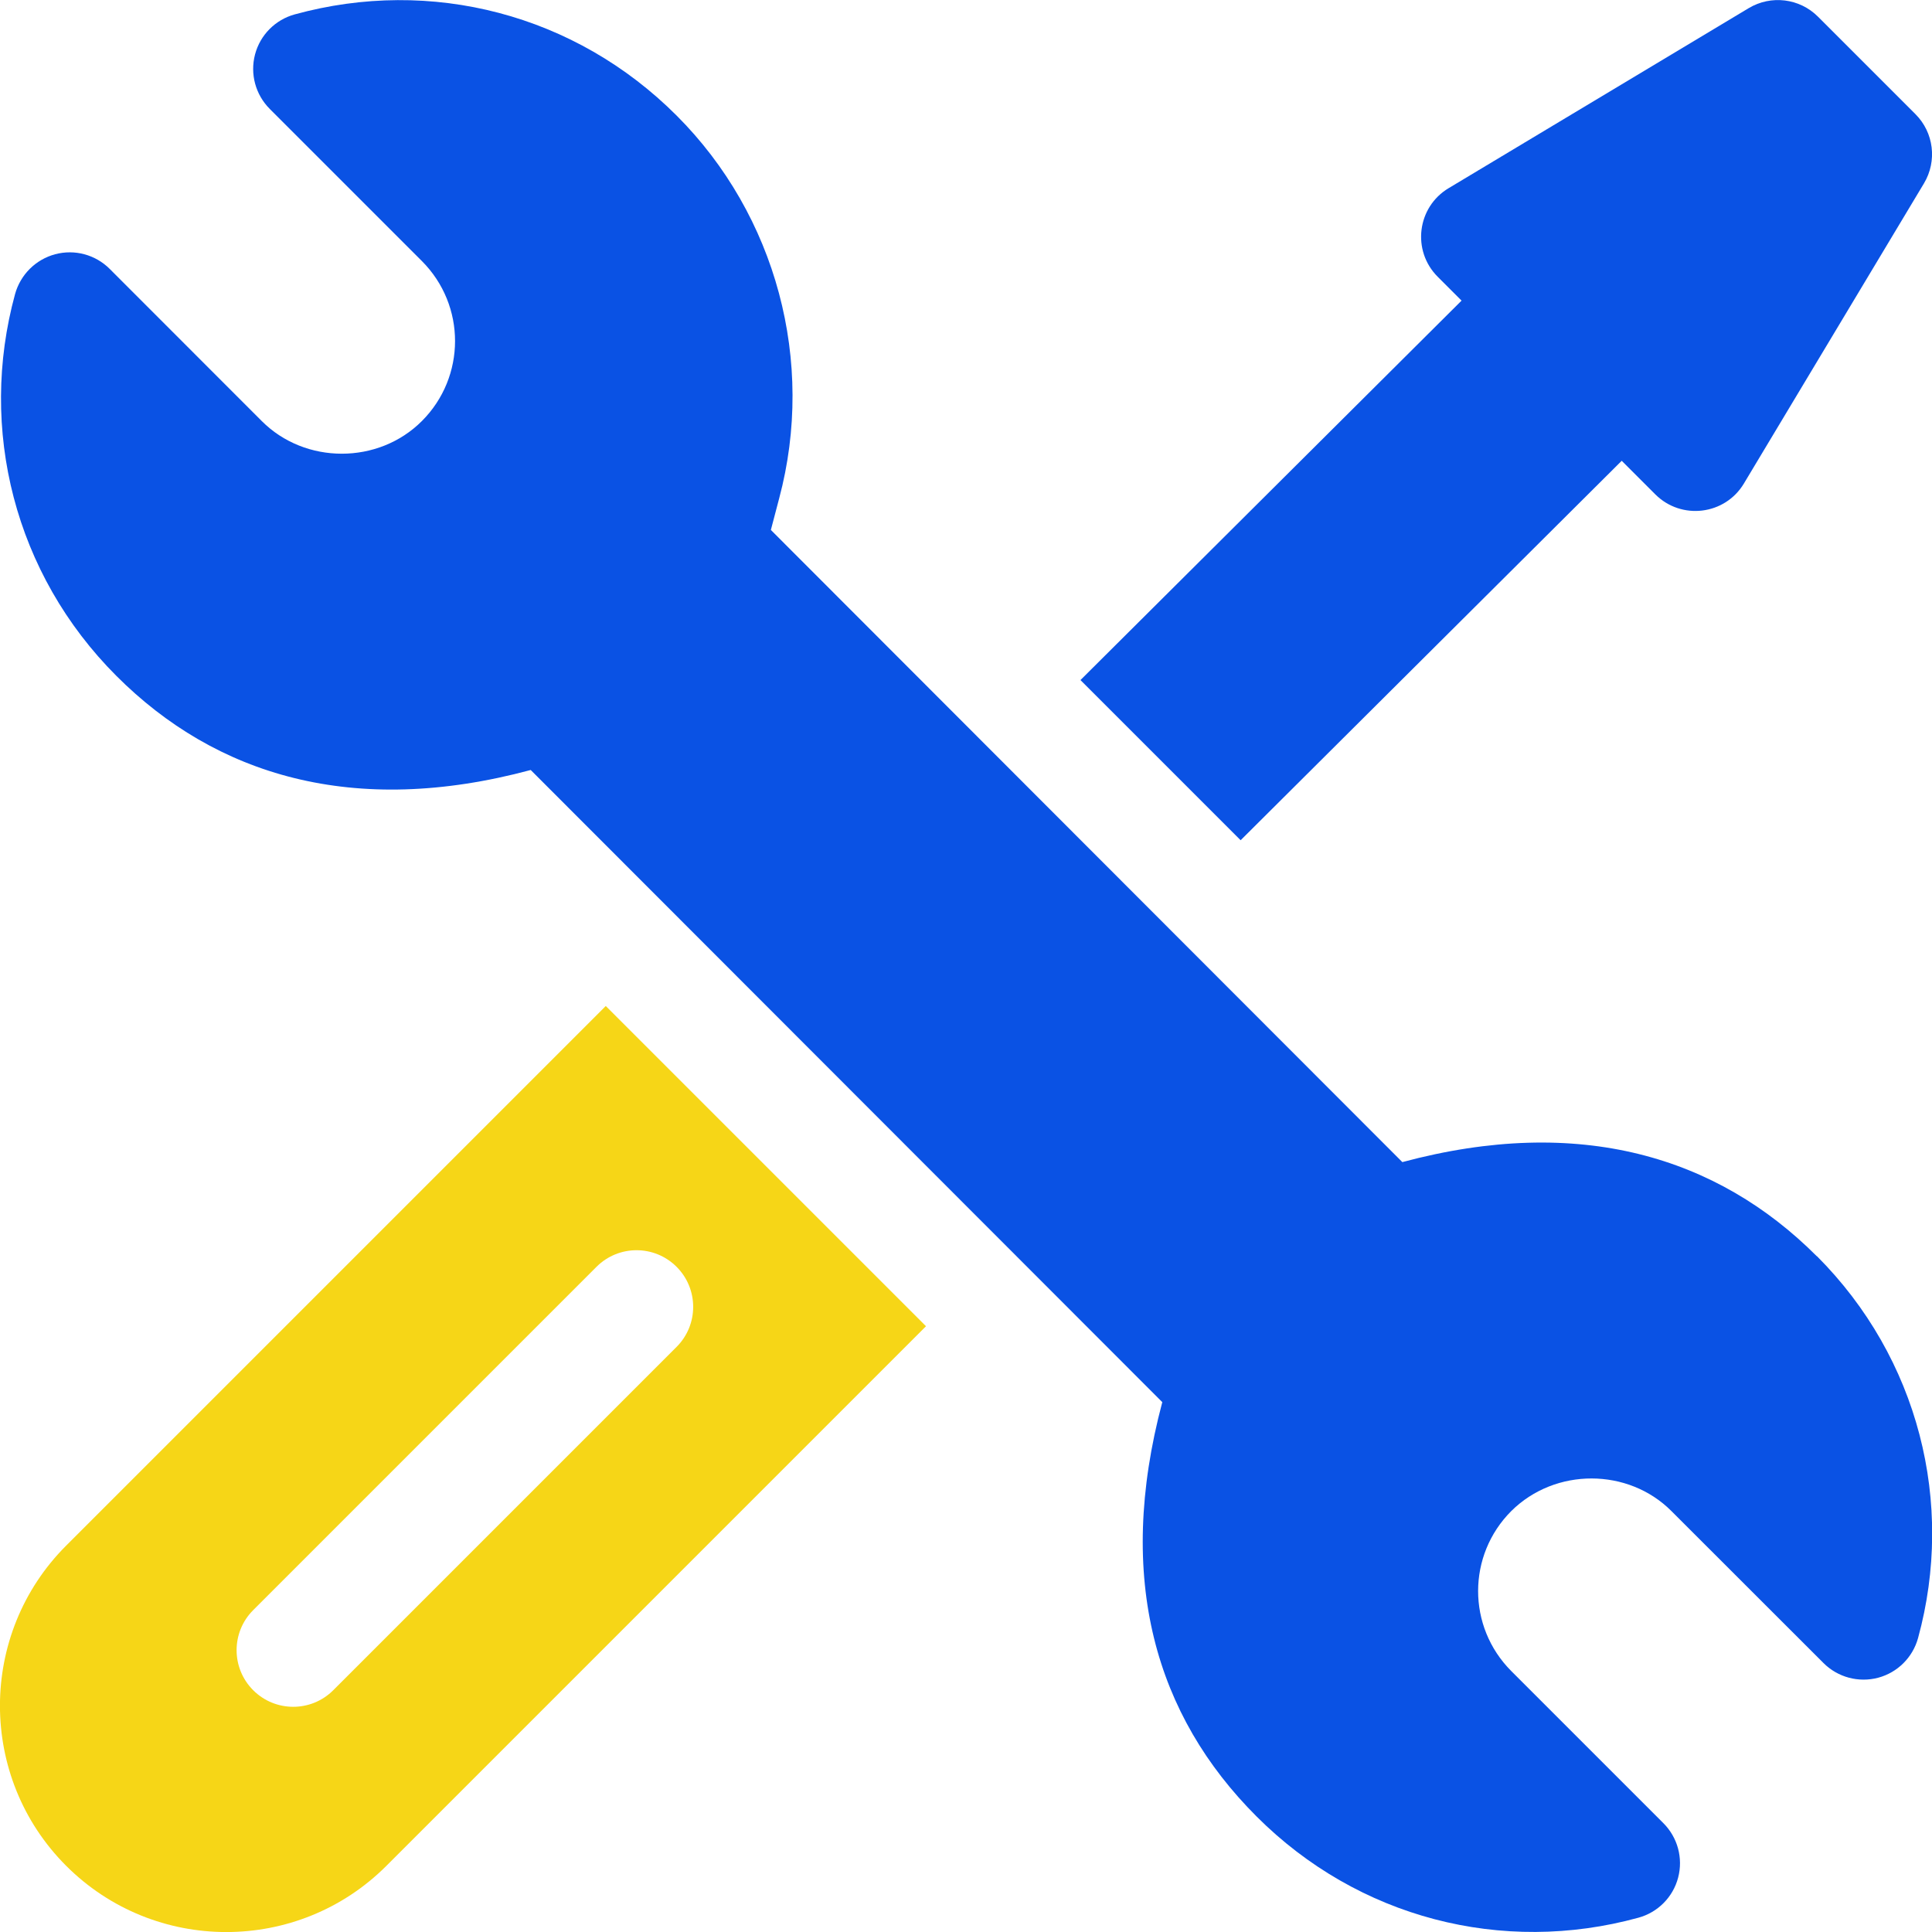 <svg fill="none" height="20" viewBox="0 0 20 20" width="20" xmlns="http://www.w3.org/2000/svg" xmlns:xlink="http://www.w3.org/1999/xlink"><clipPath id="a"><path d="m0 0h20v20h-20z"/></clipPath><g clip-path="url(#a)"><path d="m18.807 13.004c-1.029-1.03-2.456-1.466-4.29-.974l-6.537-6.544.086-.327c.377-1.413-.03-2.931-1.061-3.962-1.05-1.051-2.542-1.436-3.954-1.048-.201.055-.358.213-.411.415s.005.416.153.564l1.574 1.574c.46.461.456 1.2.001 1.656-.451.452-1.209.451-1.658.001l-1.574-1.575c-.148-.148-.363-.206-.565-.152-.202.054-.359.211-.415.412-.382 1.396-.006 2.898 1.049 3.953 1.028 1.029 2.454 1.467 4.289.974l6.538 6.544c-.488 1.833-.067 3.247.976 4.289 1.051 1.052 2.544 1.435 3.953 1.048.201-.055.358-.213.411-.415.053-.202-.005-.416-.153-.564l-1.574-1.574c-.46-.461-.456-1.2-.001-1.656.457-.454 1.213-.447 1.658-.001l1.575 1.574c.148.148.363.205.565.152.202-.054.359-.211.414-.412.382-1.396.006-2.898-1.048-3.953z" fill="#0a52e4"/><path d="m6.271 10.414-5.586 5.586c-.914.914-.914 2.401 0 3.315.914.914 2.401.914 3.315 0l5.586-5.586zm-2.821 7.083c-.229.229-.6.229-.829 0-.229-.229-.229-.6 0-.829l3.554-3.554c.229-.229.6-.229.829 0 .229.229.229.6 0 .829z" fill="#f6d617"/><path d="m19.829 1.182-1.01-1.01c-.19-.19-.485-.226-.716-.088l-3.107 1.864c-.327.196-.383.647-.113.917l.247.247-3.945 3.928 1.658 1.658 3.945-3.928.348.348c.27.269.721.214.917-.113l1.864-3.107c.138-.231.102-.526-.088-.716z" fill="#0a52e4"/></g></svg>
